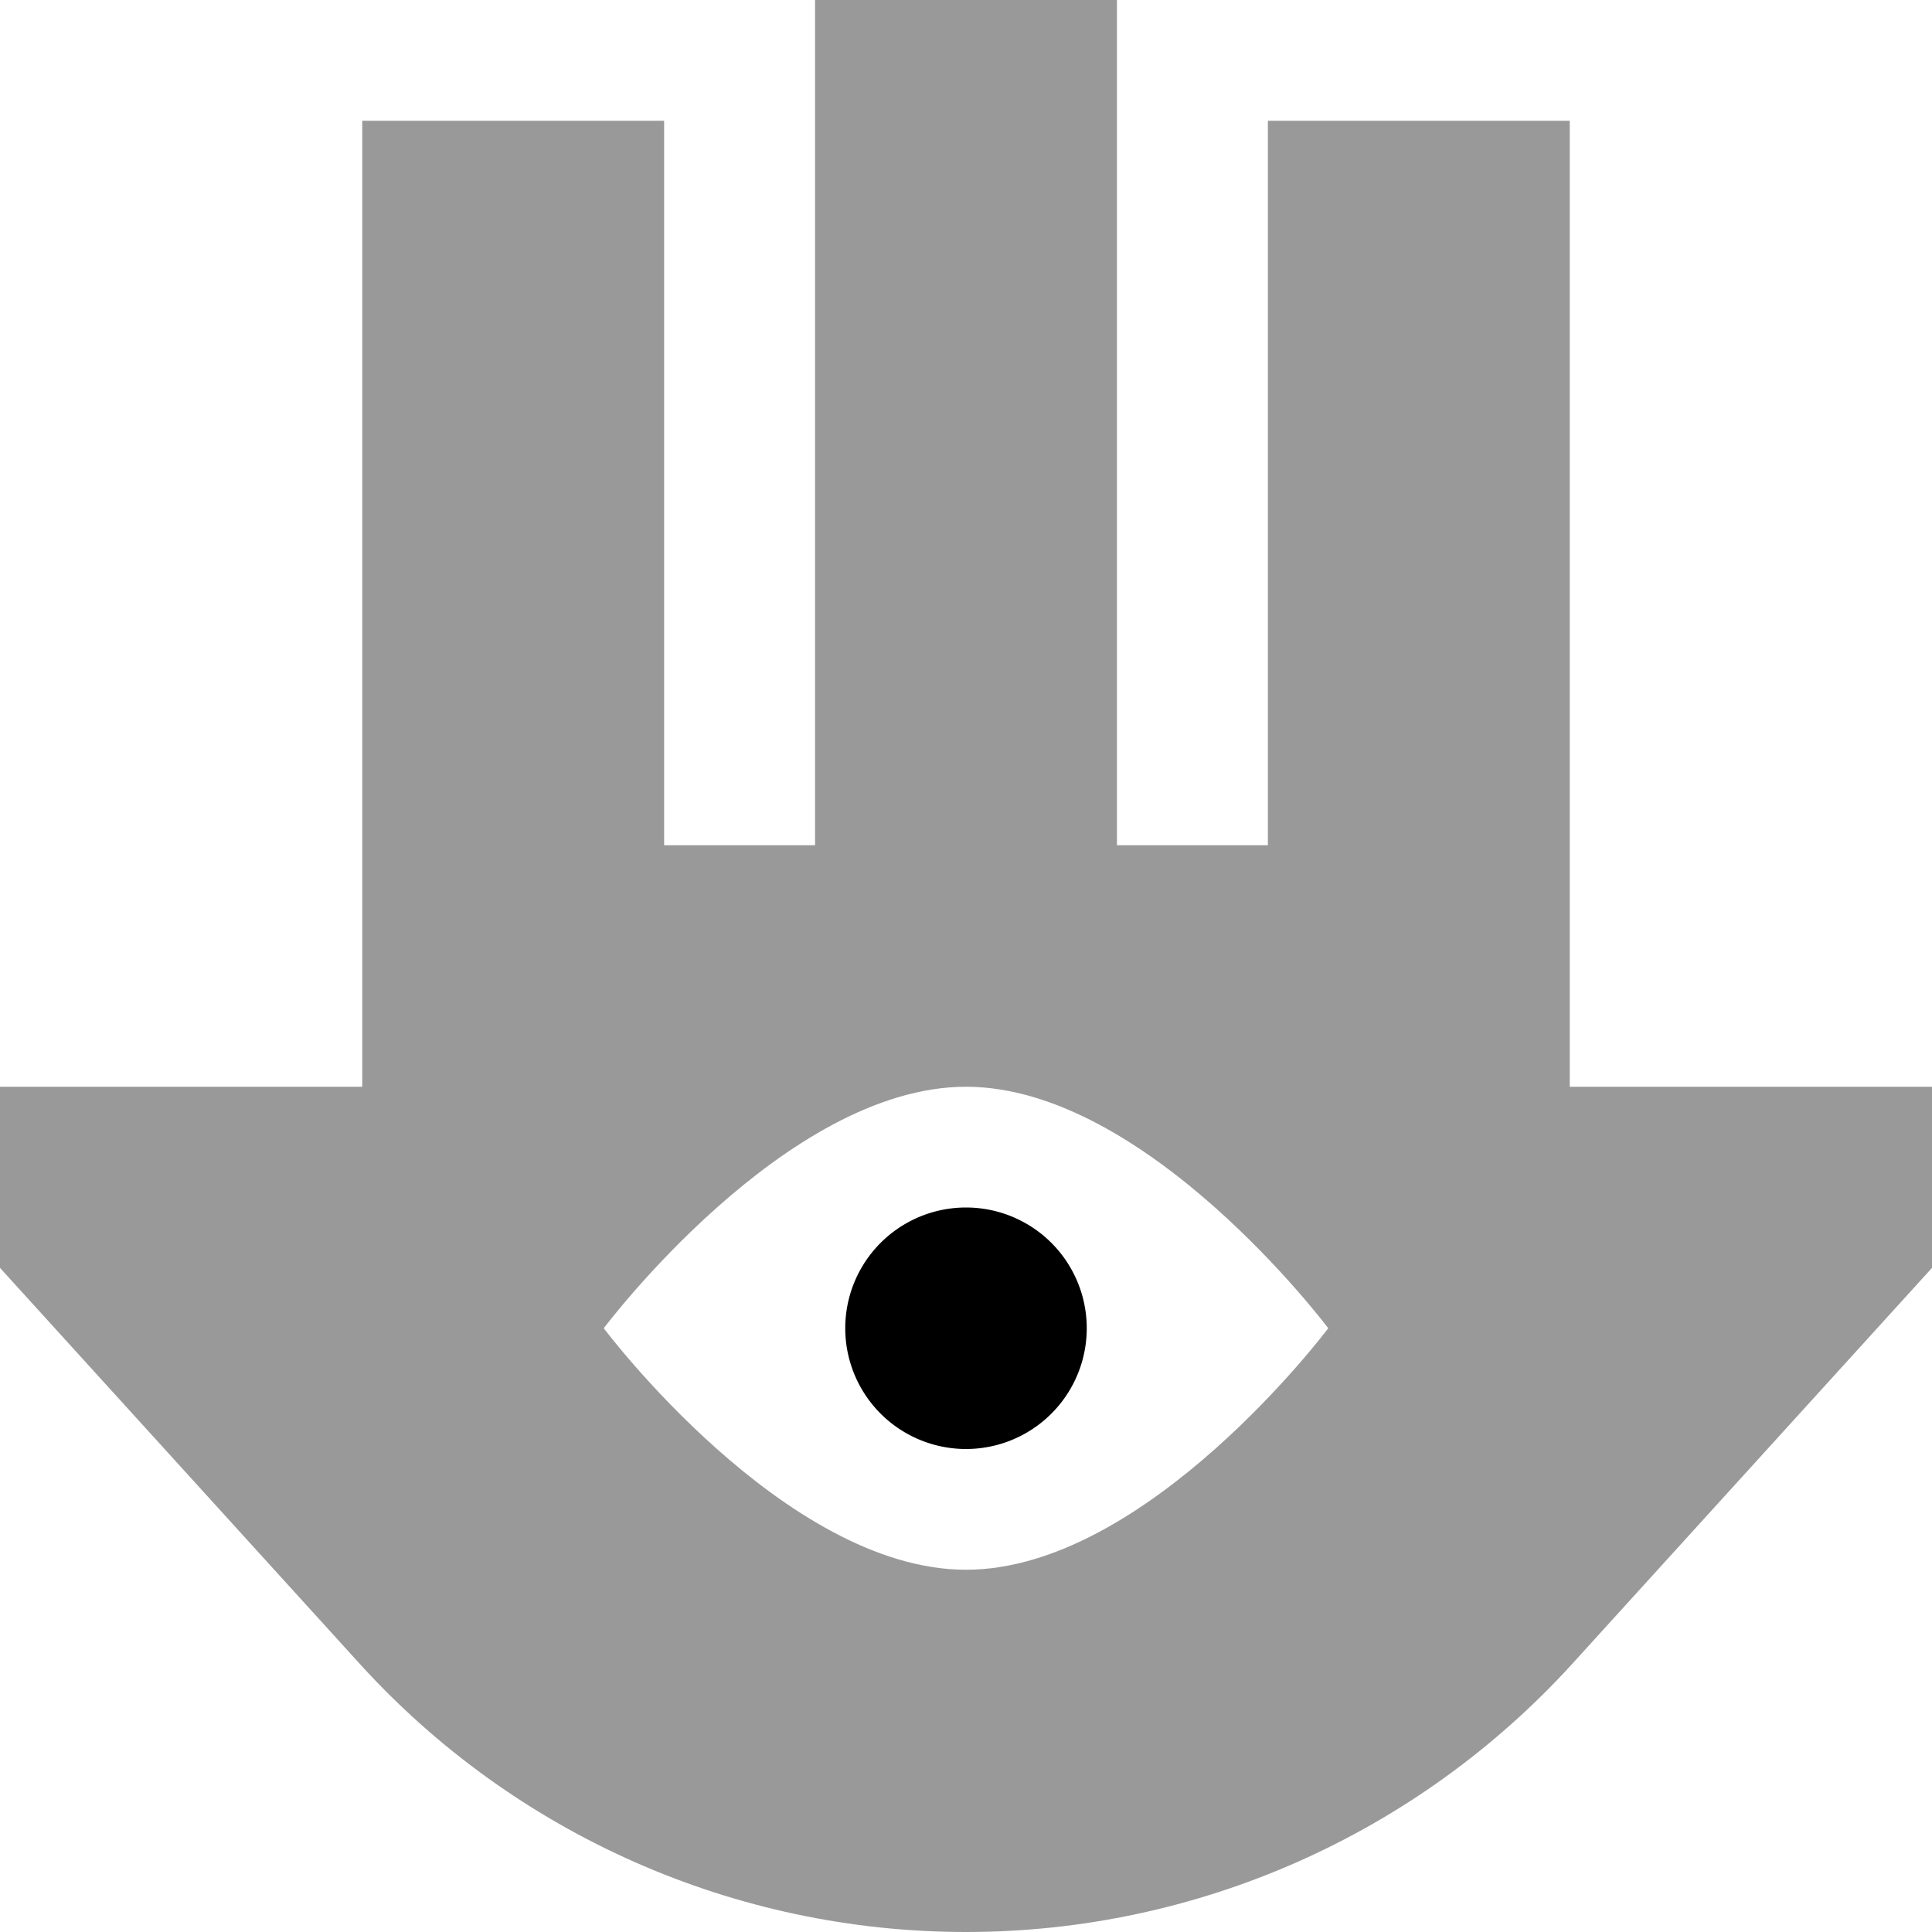 <svg xmlns="http://www.w3.org/2000/svg" viewBox="0 0 512 512"><!--! Font Awesome Pro 7.0.0 by @fontawesome - https://fontawesome.com License - https://fontawesome.com/license (Commercial License) Copyright 2025 Fonticons, Inc. --><path style="fill:currentColor;opacity:.4" d="M0 288l0 48 95.4 105c41.1 45.2 99.4 71 160.6 71s119.4-25.8 160.6-71l95.4-105 0-48-96 0 0-256-80 0 0 192-40 0 0-224-80 0 0 224-40 0 0-192-80 0 0 256-96 0zm160 64s48-64 96-64 96 64 96 64-48 64-96 64-96-64-96-64z"/><path style="fill:currentColor;opacity:1" d="M224 352a32 32 0 1 1 64 0 32 32 0 1 1 -64 0z"/></svg>
